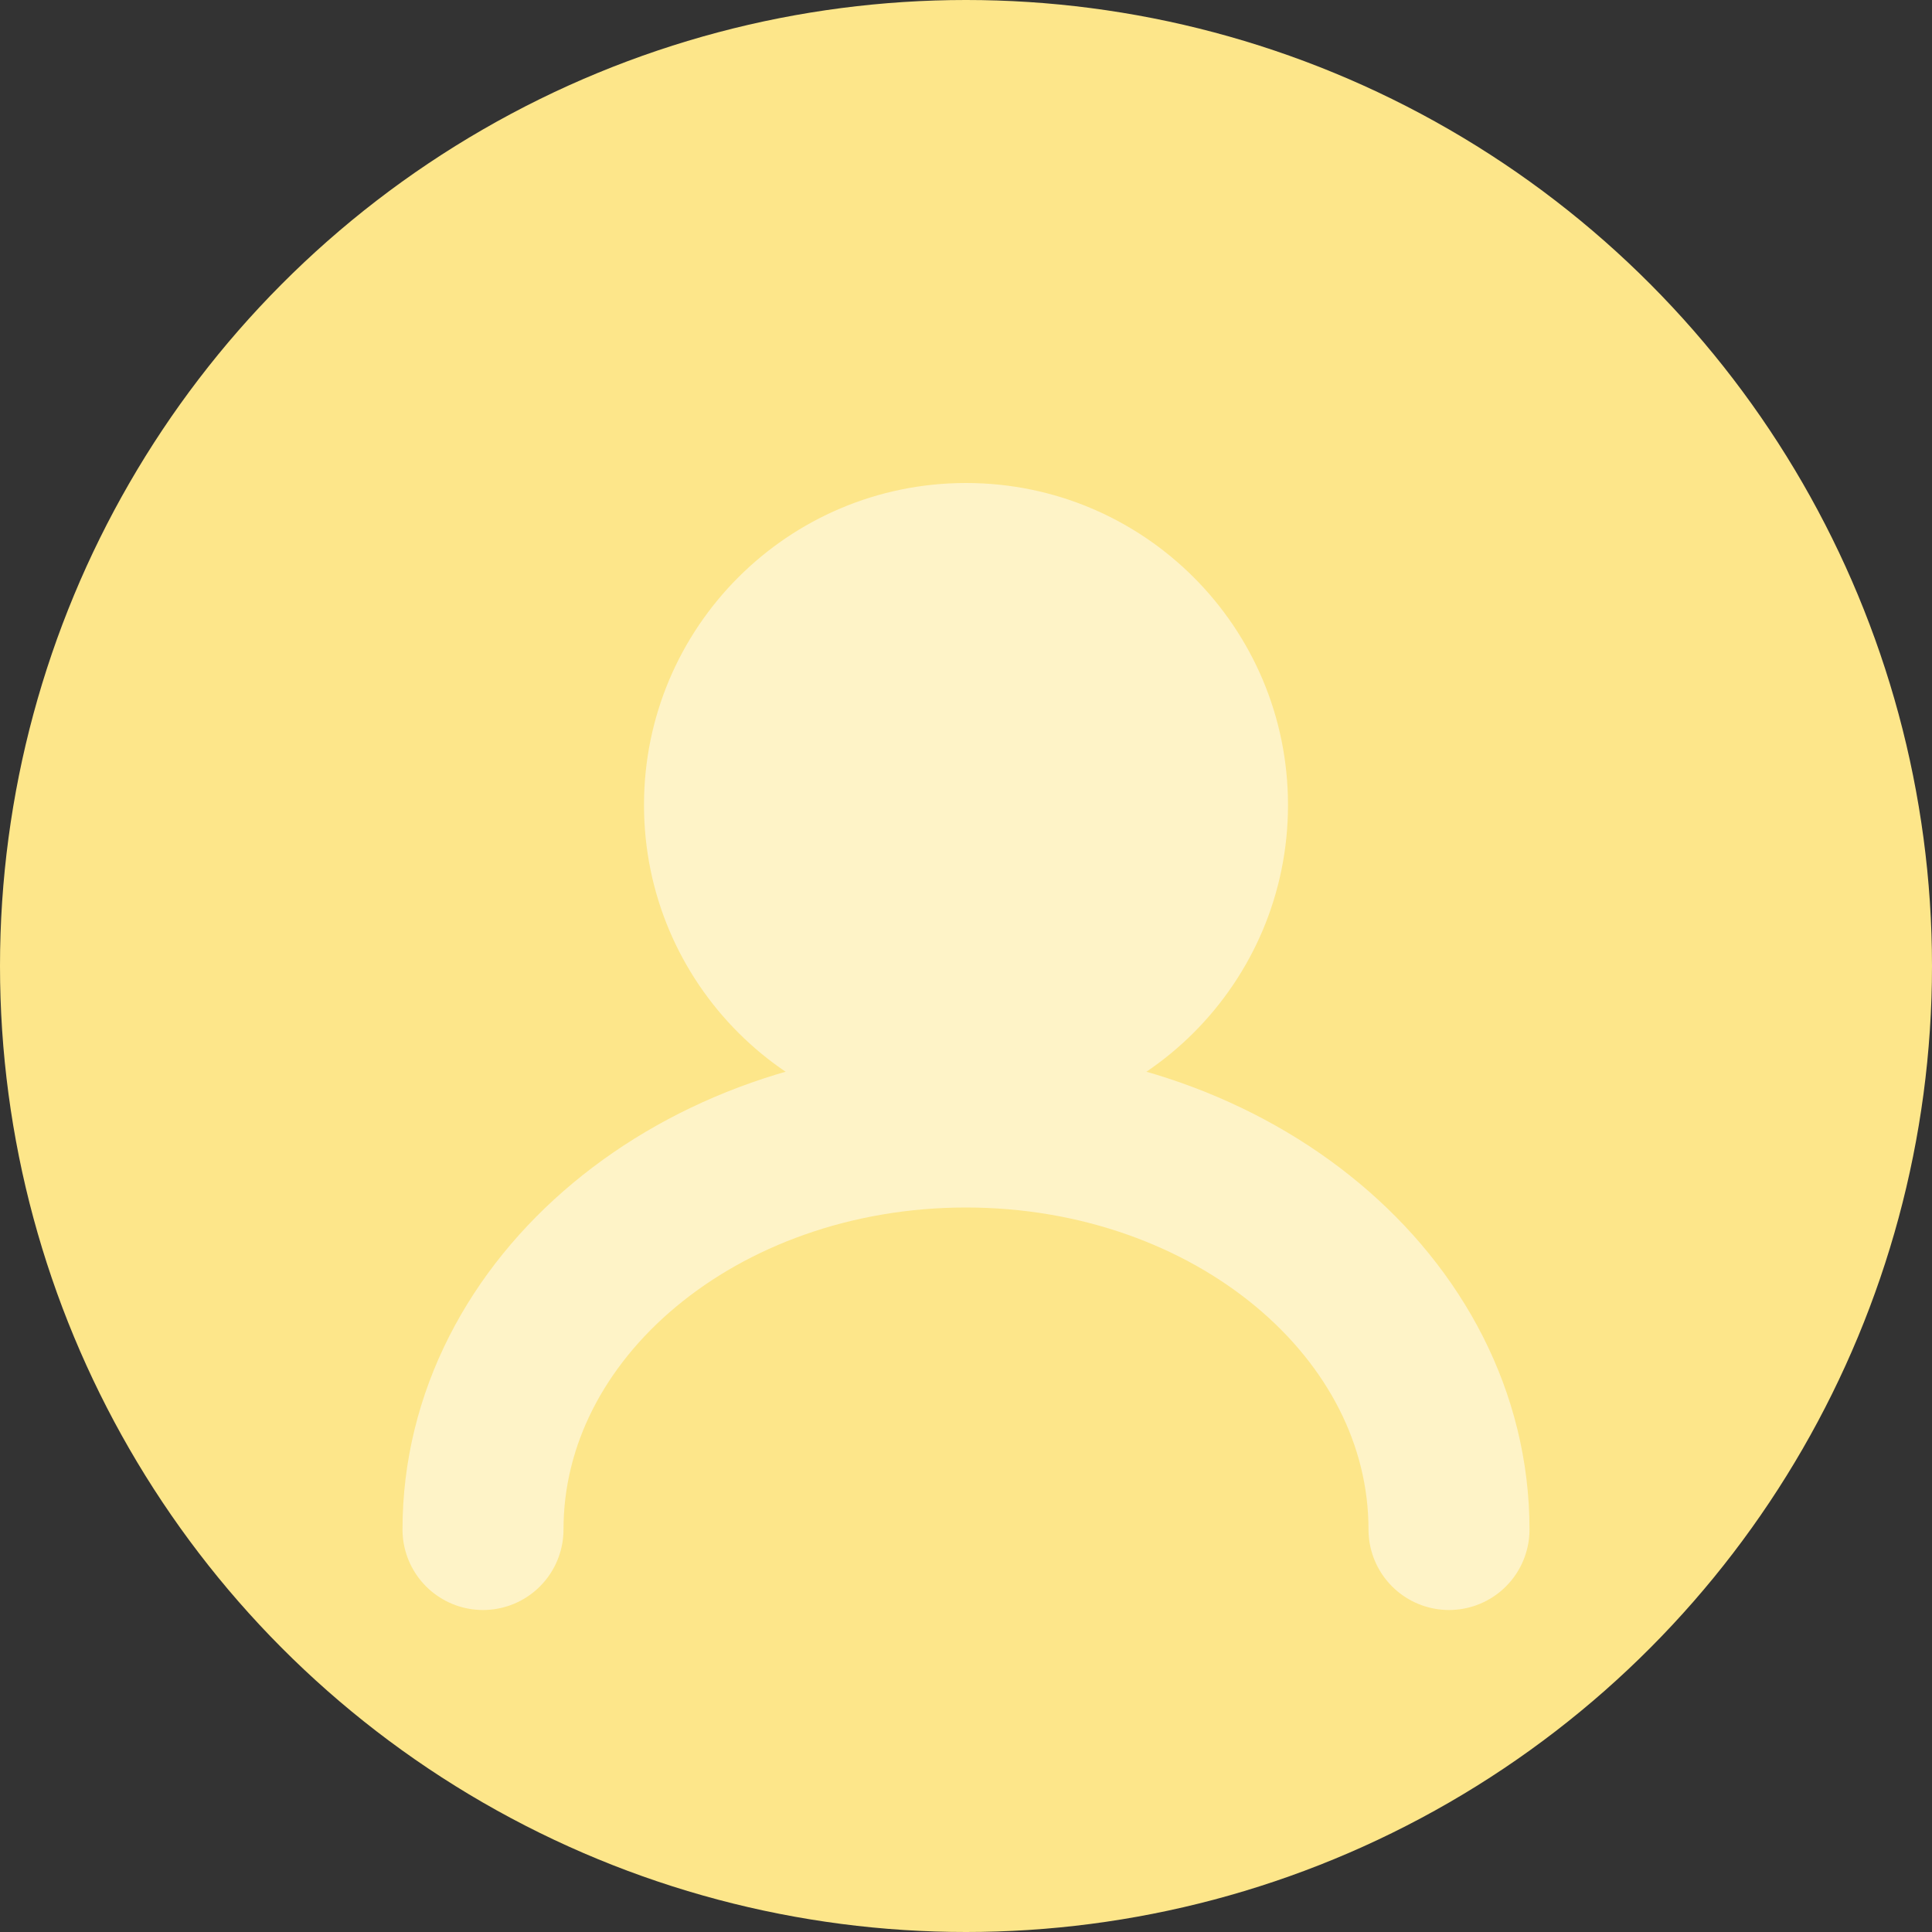 <svg width="48" height="48" viewBox="0 0 48 48" fill="none" xmlns="http://www.w3.org/2000/svg">
  <rect x="0" y="0" width="48" height="48" fill="#333333" stroke="none"/>
  <circle cx="24" cy="24" r="24" fill="#FDE68A"/>
  <path d="M24 12C19.582 12 16 15.582 16 20C16 24.418 19.582 28 24 28C28.418 28 32 24.418 32 20C32 15.582 28.418 12 24 12Z" fill="#FEF3C7"/>
  <path d="M36 38C36 32.477 30.627 28 24 28C17.373 28 12 32.477 12 38" stroke="#FEF3C7" stroke-width="4" stroke-linecap="round"/>
</svg> 